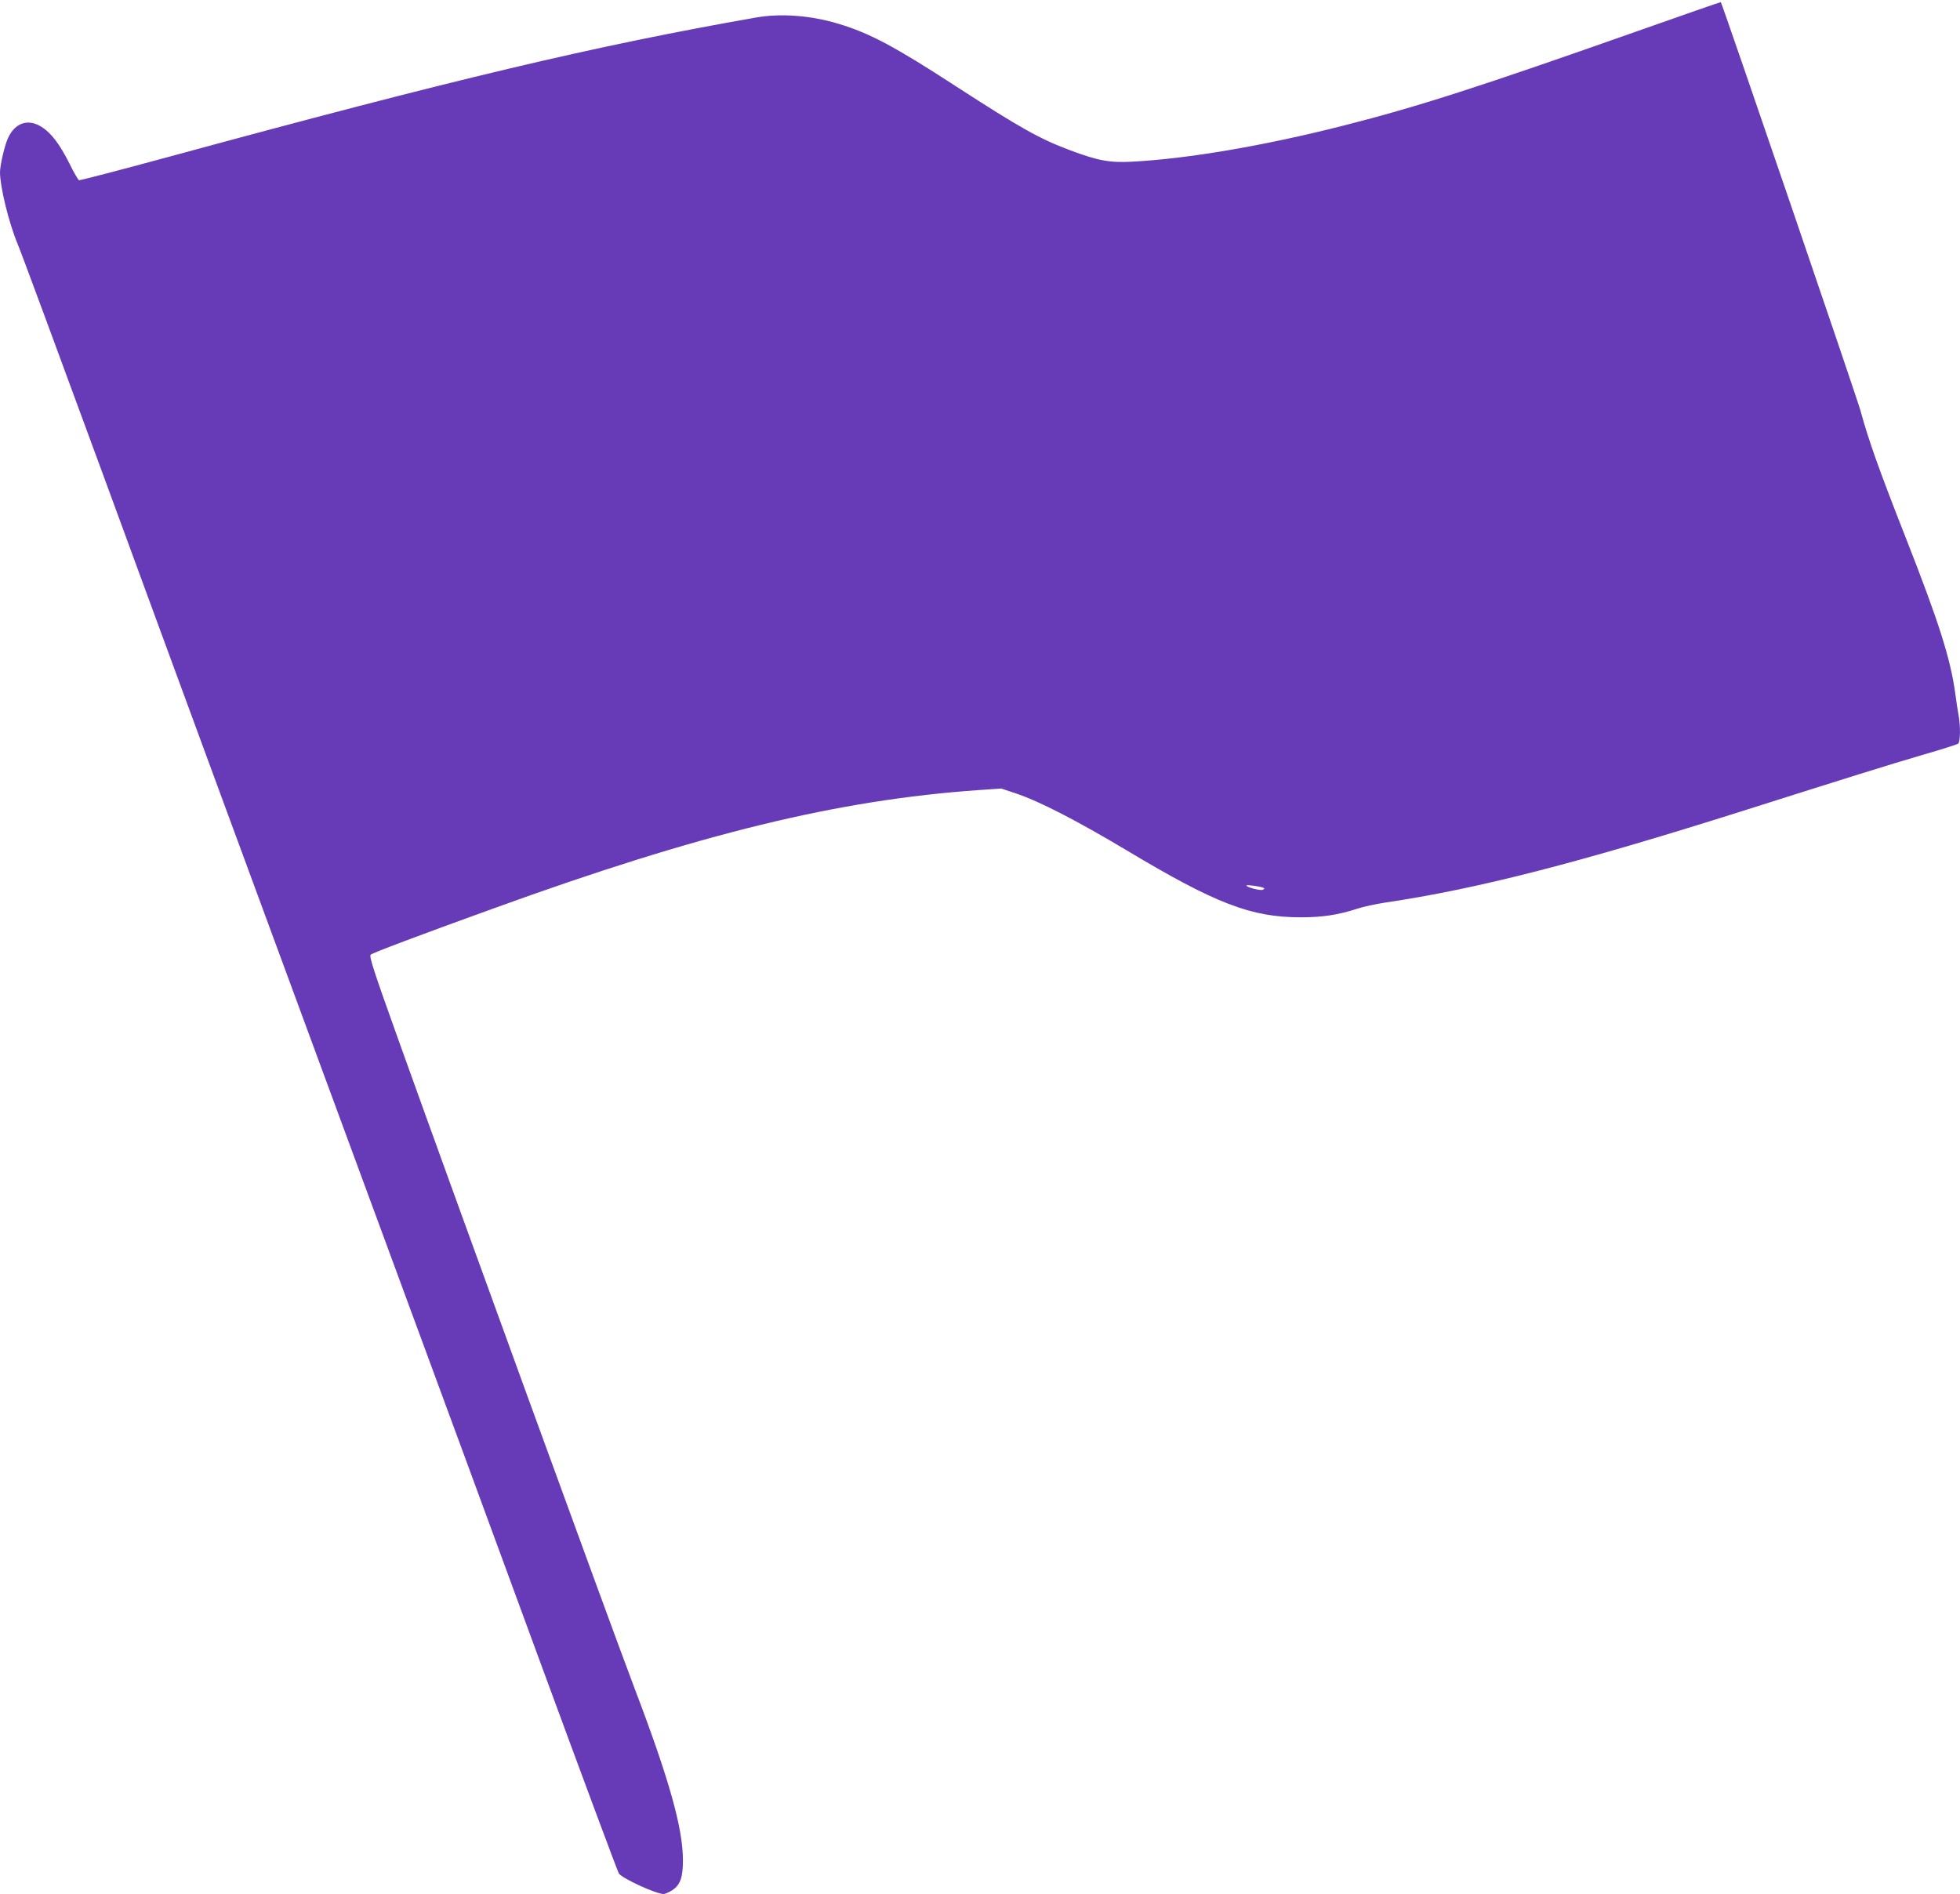 <?xml version="1.0" standalone="no"?>
<!DOCTYPE svg PUBLIC "-//W3C//DTD SVG 20010904//EN"
 "http://www.w3.org/TR/2001/REC-SVG-20010904/DTD/svg10.dtd">
<svg version="1.0" xmlns="http://www.w3.org/2000/svg"
 width="1280pt" height="1237pt" viewBox="0 0 1280 1237"
 preserveAspectRatio="xMidYMid meet">
<g transform="translate(0,1237) scale(0.1,-0.1)"
fill="#673ab7" stroke="none">
<path d="M10700 12169 c-1035 -365 -1437 -495 -1925 -619 -515 -131 -1016
-217 -1383 -236 -145 -8 -224 7 -407 76 -195 73 -323 145 -740 415 -401 261
-565 348 -767 409 -180 55 -377 70 -538 42 -1055 -185 -1971 -402 -3844 -912
-313 -85 -574 -153 -580 -151 -6 3 -35 52 -63 110 -63 125 -118 198 -181 238
-87 55 -171 29 -218 -69 -23 -48 -53 -176 -54 -226 0 -94 56 -327 115 -469 26
-62 277 -742 560 -1512 494 -1348 940 -2559 1905 -5175 249 -674 677 -1837
951 -2584 275 -748 505 -1366 511 -1373 29 -35 244 -133 292 -133 9 0 34 11
55 24 53 34 71 83 71 196 0 209 -90 530 -315 1121 -155 408 -1168 3190 -1550
4257 -158 441 -185 526 -174 537 13 12 315 126 805 303 1350 489 2244 707
3166 772 l147 10 93 -31 c153 -51 395 -175 728 -374 581 -348 811 -436 1135
-436 140 0 241 15 365 55 41 14 125 32 185 41 602 89 1263 259 2340 600 691
219 953 301 1175 366 118 34 221 67 228 72 14 11 16 114 3 184 -5 26 -15 89
-21 138 -32 234 -106 467 -327 1030 -170 432 -240 629 -292 820 -24 88 -904
2662 -913 2671 -2 1 -244 -83 -538 -187z m-2453 -5596 c13 -5 13 -7 0 -14 -14
-8 -107 16 -107 28 0 6 84 -5 107 -14z"/>
</g>
</svg>
